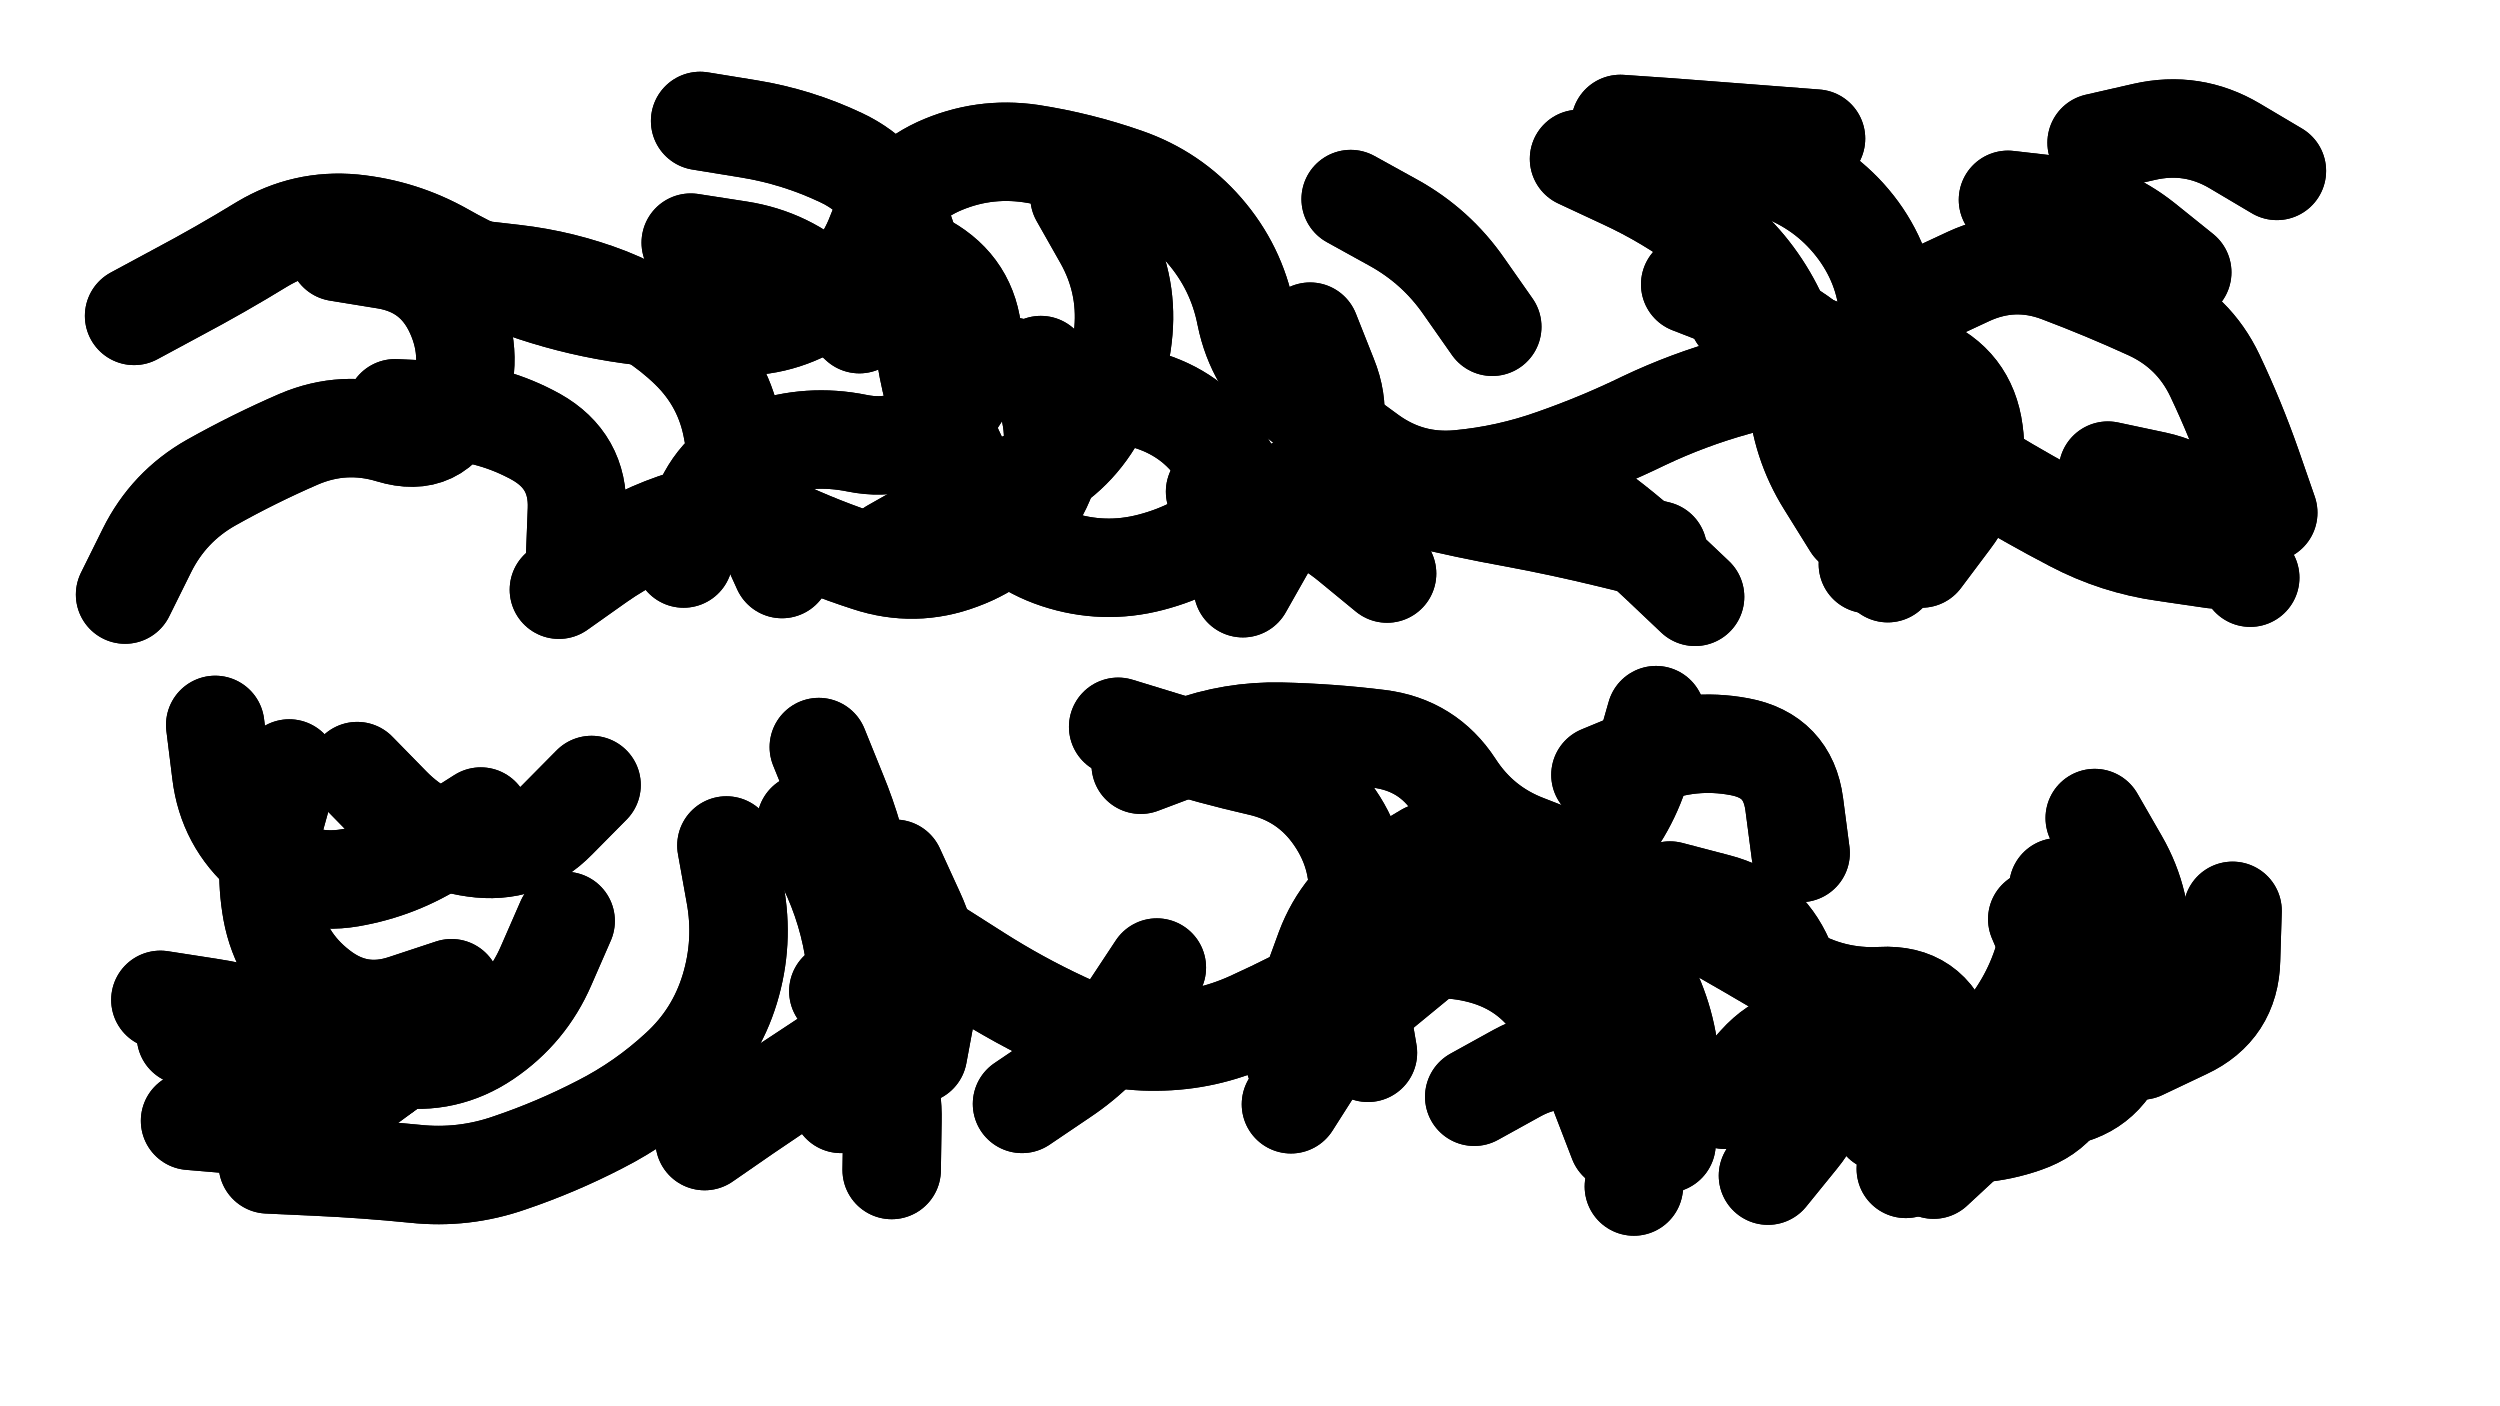 <svg xmlns="http://www.w3.org/2000/svg" viewBox="0 0 6656 3744"><title>Infinite Scribble #3888</title><defs><filter id="piece_3888_16_9_filter" x="-100" y="-100" width="6856" height="3944" filterUnits="userSpaceOnUse"><feTurbulence result="lineShape_distorted_turbulence" type="turbulence" baseFrequency="15267e-6" numOctaves="3"/><feGaussianBlur in="lineShape_distorted_turbulence" result="lineShape_distorted_turbulence_smoothed" stdDeviation="78600e-3"/><feDisplacementMap in="SourceGraphic" in2="lineShape_distorted_turbulence_smoothed" result="lineShape_distorted_results_shifted" scale="52400e-2" xChannelSelector="R" yChannelSelector="G"/><feOffset in="lineShape_distorted_results_shifted" result="lineShape_distorted" dx="-13100e-2" dy="-13100e-2"/><feGaussianBlur in="lineShape_distorted" result="lineShape_1" stdDeviation="13100e-3"/><feColorMatrix in="lineShape_1" result="lineShape" type="matrix" values="1 0 0 0 0  0 1 0 0 0  0 0 1 0 0  0 0 0 15720e-3 -7860e-3"/><feGaussianBlur in="lineShape" result="shrank_blurred" stdDeviation="13733e-3"/><feColorMatrix in="shrank_blurred" result="shrank" type="matrix" values="1 0 0 0 0 0 1 0 0 0 0 0 1 0 0 0 0 0 12169e-3 -7986e-3"/><feColorMatrix in="lineShape" result="border_filled" type="matrix" values="0.5 0 0 0 -0.15  0 0.5 0 0 -0.15  0 0 0.5 0 -0.15  0 0 0 1 0"/><feComposite in="border_filled" in2="shrank" result="border" operator="out"/><feColorMatrix in="lineShape" result="adjustedColor" type="matrix" values="0.95 0 0 0 -0.05  0 0.95 0 0 -0.05  0 0 0.95 0 -0.05  0 0 0 1 0"/><feMorphology in="lineShape" result="frost1_shrink" operator="erode" radius="26200e-3"/><feColorMatrix in="frost1_shrink" result="frost1" type="matrix" values="2 0 0 0 0.05  0 2 0 0 0.05  0 0 2 0 0.05  0 0 0 0.5 0"/><feMorphology in="lineShape" result="frost2_shrink" operator="erode" radius="78600e-3"/><feColorMatrix in="frost2_shrink" result="frost2" type="matrix" values="2 0 0 0 0.35  0 2 0 0 0.35  0 0 2 0 0.35  0 0 0 0.5 0"/><feMerge result="shapes_linestyle_colors"><feMergeNode in="frost1"/><feMergeNode in="frost2"/></feMerge><feTurbulence result="shapes_linestyle_linestyle_turbulence" type="turbulence" baseFrequency="114e-3" numOctaves="2"/><feDisplacementMap in="shapes_linestyle_colors" in2="shapes_linestyle_linestyle_turbulence" result="frost" scale="-174666e-3" xChannelSelector="R" yChannelSelector="G"/><feMerge result="shapes_linestyle"><feMergeNode in="adjustedColor"/><feMergeNode in="frost"/></feMerge><feComposite in="shapes_linestyle" in2="shrank" result="shapes_linestyle_cropped" operator="atop"/><feComposite in="border" in2="shapes_linestyle_cropped" result="shapes" operator="over"/></filter><filter id="piece_3888_16_9_shadow" x="-100" y="-100" width="6856" height="3944" filterUnits="userSpaceOnUse"><feColorMatrix in="SourceGraphic" result="result_blackened" type="matrix" values="0 0 0 0 0  0 0 0 0 0  0 0 0 0 0  0 0 0 0.8 0"/><feGaussianBlur in="result_blackened" result="result_blurred" stdDeviation="78600e-3"/><feComposite in="SourceGraphic" in2="result_blurred" result="result" operator="over"/></filter><filter id="piece_3888_16_9_overall" x="-100" y="-100" width="6856" height="3944" filterUnits="userSpaceOnUse"><feTurbulence result="background_texture_bumps" type="fractalNoise" baseFrequency="43e-3" numOctaves="3"/><feDiffuseLighting in="background_texture_bumps" result="background_texture" surfaceScale="1" diffuseConstant="2" lighting-color="#aaa"><feDistantLight azimuth="225" elevation="20"/></feDiffuseLighting><feColorMatrix in="background_texture" result="background_texturelightened" type="matrix" values="0.6 0 0 0 0.8  0 0.6 0 0 0.8  0 0 0.6 0 0.8  0 0 0 1 0"/><feColorMatrix in="SourceGraphic" result="background_darkened" type="matrix" values="2 0 0 0 -1  0 2 0 0 -1  0 0 2 0 -1  0 0 0 1 0"/><feMorphology in="background_darkened" result="background_glow_1_thicken" operator="dilate" radius="0"/><feColorMatrix in="background_glow_1_thicken" result="background_glow_1_thicken_colored" type="matrix" values="0 0 0 0 0  0 0 0 0 0  0 0 0 0 0  0 0 0 0.7 0"/><feGaussianBlur in="background_glow_1_thicken_colored" result="background_glow_1" stdDeviation="92400e-3"/><feMorphology in="background_darkened" result="background_glow_2_thicken" operator="dilate" radius="0"/><feColorMatrix in="background_glow_2_thicken" result="background_glow_2_thicken_colored" type="matrix" values="0 0 0 0 0  0 0 0 0 0  0 0 0 0 0  0 0 0 0 0"/><feGaussianBlur in="background_glow_2_thicken_colored" result="background_glow_2" stdDeviation="0"/><feComposite in="background_glow_1" in2="background_glow_2" result="background_glow" operator="out"/><feBlend in="background_glow" in2="background_texturelightened" result="background" mode="normal"/></filter><clipPath id="piece_3888_16_9_clip"><rect x="0" y="0" width="6656" height="3744"/></clipPath><g id="layer_5" filter="url(#piece_3888_16_9_filter)" stroke-width="262" stroke-linecap="round" fill="none"><path d="M 4335 554 Q 4335 554 4453 609 Q 4572 664 4676 742 Q 4781 820 4844 934 Q 4907 1048 4915 1178 Q 4924 1309 4993 1419 L 5062 1530 M 3005 655 Q 3005 655 3069 768 Q 3133 882 3122 1012 Q 3111 1142 3042 1253 Q 2974 1364 2853 1413 Q 2732 1463 2618 1527 L 2505 1591 M 1970 777 Q 1970 777 2099 797 Q 2228 817 2323 905 L 2419 994 M 1030 802 Q 1030 802 1159 823 Q 1288 845 1342 964 Q 1396 1083 1346 1204 Q 1297 1325 1172 1287 Q 1047 1249 927 1300 Q 807 1352 693 1416 Q 580 1480 522 1597 L 464 1714 M 4241 1392 Q 4241 1392 4348 1466 Q 4455 1541 4549 1630 L 4644 1720 M 5254 922 Q 5254 922 5372 867 Q 5491 812 5613 858 Q 5735 904 5853 958 Q 5972 1013 6028 1131 Q 6084 1249 6127 1372 L 6170 1496 M 3619 1014 Q 3619 1014 3667 1135 Q 3716 1256 3642 1363 Q 3569 1471 3504 1584 L 3440 1697" stroke="hsl(36,100%,50%)"/><path d="M 2065 2382 Q 2065 2382 2088 2510 Q 2112 2639 2074 2764 Q 2036 2889 1940 2977 Q 1844 3066 1728 3125 Q 1612 3185 1488 3227 Q 1365 3270 1235 3256 Q 1105 3243 974 3237 L 844 3231 M 3168 2167 Q 3168 2167 3290 2121 Q 3412 2076 3542 2079 Q 3673 2082 3802 2098 Q 3932 2114 4003 2223 Q 4074 2333 4196 2379 Q 4318 2426 4438 2477 Q 4558 2528 4671 2592 Q 4785 2657 4897 2723 Q 5010 2790 5140 2783 Q 5271 2776 5310 2900 Q 5349 3025 5277 3134 L 5205 3243 M 3568 3071 Q 3568 3071 3638 2961 Q 3709 2851 3809 2768 L 3910 2685 M 2514 2444 Q 2514 2444 2568 2562 Q 2623 2681 2599 2809 L 2575 2938 M 6075 2556 Q 6075 2556 6071 2686 Q 6068 2817 5950 2872 L 5832 2928 M 1411 2305 Q 1411 2305 1301 2375 Q 1192 2446 1063 2468 Q 934 2490 835 2405 Q 736 2320 720 2190 L 704 2061 M 4056 3051 Q 4056 3051 4170 2988 Q 4285 2925 4404 2978 Q 4523 3032 4502 3161 L 4481 3290" stroke="hsl(123,100%,44%)"/></g><g id="layer_4" filter="url(#piece_3888_16_9_filter)" stroke-width="262" stroke-linecap="round" fill="none"><path d="M 488 972 Q 488 972 603 910 Q 718 849 829 781 Q 941 714 1071 726 Q 1201 739 1314 803 Q 1428 868 1552 909 Q 1676 950 1805 968 Q 1935 986 2065 998 Q 2195 1010 2306 942 Q 2418 874 2464 752 Q 2510 630 2628 575 Q 2747 521 2876 540 Q 3005 560 3128 603 Q 3252 646 3337 744 Q 3423 843 3448 971 Q 3474 1099 3573 1183 Q 3673 1267 3779 1343 Q 3885 1419 4015 1407 Q 4145 1395 4268 1351 Q 4391 1308 4508 1251 Q 4626 1195 4752 1160 Q 4878 1126 5003 1088 Q 5128 1051 5248 1101 Q 5369 1151 5386 1280 Q 5404 1410 5325 1514 L 5247 1618 M 5713 511 Q 5713 511 5840 482 Q 5968 453 6080 519 L 6193 586 M 4445 461 Q 4445 461 4575 470 Q 4706 480 4836 490 L 4966 500 M 2902 1103 Q 2902 1103 2928 1231 Q 2954 1359 2882 1468 Q 2811 1578 2688 1623 Q 2566 1669 2442 1628 Q 2318 1588 2200 1532 Q 2082 1476 1957 1513 Q 1832 1551 1725 1626 L 1619 1701" stroke="hsl(50,100%,49%)"/><path d="M 1706 2221 Q 1706 2221 1614 2314 Q 1523 2407 1393 2388 Q 1264 2370 1173 2277 L 1082 2184 M 5555 2578 Q 5555 2578 5606 2698 Q 5657 2818 5651 2948 Q 5646 3079 5522 3122 Q 5399 3165 5270 3142 L 5142 3119 M 2277 2321 Q 2277 2321 2334 2438 Q 2391 2556 2408 2685 Q 2425 2815 2397 2942 L 2370 3070 M 4228 2668 Q 4228 2668 4358 2670 Q 4489 2673 4538 2794 Q 4587 2915 4577 3045 L 4568 3176 M 1291 2844 Q 1291 2844 1204 2941 Q 1117 3038 987 3024 Q 857 3011 741 2950 L 626 2889 M 3108 2066 Q 3108 2066 3232 2104 Q 3357 2143 3484 2172 Q 3612 2201 3685 2308 Q 3759 2416 3744 2546 Q 3730 2676 3751 2805 L 3773 2934 M 2852 3070 Q 2852 3070 2960 2997 Q 3068 2925 3139 2816 L 3211 2707 M 4392 2194 Q 4392 2194 4513 2144 Q 4634 2095 4762 2119 Q 4891 2143 4908 2272 L 4925 2402" stroke="hsl(171,100%,43%)"/></g><g id="layer_3" filter="url(#piece_3888_16_9_filter)" stroke-width="262" stroke-linecap="round" fill="none"><path d="M 5743 1384 Q 5743 1384 5870 1411 Q 5998 1439 6060 1554 L 6122 1669 M 4631 888 Q 4631 888 4752 935 Q 4874 983 4974 1066 Q 5074 1150 5118 1273 Q 5162 1396 5159 1526 L 5157 1657 M 5477 663 Q 5477 663 5607 678 Q 5737 693 5839 774 L 5941 856 M 1183 1218 Q 1183 1218 1313 1224 Q 1444 1231 1558 1294 Q 1672 1358 1667 1488 L 1662 1619 M 1995 453 Q 1995 453 2124 474 Q 2253 495 2371 551 Q 2489 607 2533 730 Q 2577 853 2585 983 Q 2594 1114 2635 1238 Q 2676 1362 2748 1470 Q 2821 1579 2945 1620 Q 3069 1661 3195 1628 Q 3322 1595 3420 1510 Q 3519 1425 3649 1425 Q 3780 1426 3907 1456 Q 4034 1487 4162 1510 Q 4291 1534 4418 1565 L 4545 1596" stroke="hsl(68,100%,49%)"/><path d="M 5708 2309 Q 5708 2309 5773 2422 Q 5838 2535 5830 2665 Q 5822 2796 5776 2918 Q 5731 3040 5601 3054 Q 5471 3068 5375 3156 L 5279 3245 M 3578 2955 Q 3578 2955 3641 2841 Q 3705 2727 3828 2683 Q 3951 2639 4077 2673 Q 4203 2707 4274 2816 Q 4346 2926 4392 3048 L 4439 3170 M 2311 2120 Q 2311 2120 2360 2241 Q 2410 2362 2432 2490 Q 2455 2619 2448 2749 Q 2441 2880 2331 2950 Q 2222 3021 2114 3095 L 2007 3169 M 1637 2583 Q 1637 2583 1585 2702 Q 1533 2822 1425 2895 Q 1317 2968 1188 2948 Q 1059 2928 937 2880 Q 816 2833 687 2813 L 558 2793" stroke="hsl(199,100%,49%)"/></g><g id="layer_2" filter="url(#piece_3888_16_9_filter)" stroke-width="262" stroke-linecap="round" fill="none"><path d="M 4508 612 Q 4508 612 4634 577 Q 4760 543 4881 591 Q 5002 640 5079 745 Q 5156 851 5160 981 Q 5164 1112 5237 1219 Q 5311 1327 5422 1394 Q 5534 1462 5649 1522 Q 5765 1583 5894 1601 L 6024 1620 M 1370 845 Q 1370 845 1500 860 Q 1630 875 1751 922 Q 1873 970 1966 1060 Q 2060 1151 2082 1280 Q 2105 1409 2159 1527 L 2213 1646 M 2814 1105 Q 2814 1105 2941 1132 Q 3069 1160 3193 1199 Q 3318 1239 3385 1350 L 3453 1462" stroke="hsl(102,100%,49%)"/><path d="M 5611 2493 Q 5611 2493 5587 2621 Q 5563 2750 5486 2855 Q 5410 2961 5280 2944 Q 5151 2928 5024 2896 Q 4897 2865 4810 2962 L 4723 3059 M 2624 2655 Q 2624 2655 2734 2725 Q 2844 2795 2962 2850 Q 3080 2906 3210 2904 Q 3341 2903 3460 2849 Q 3579 2795 3693 2731 Q 3807 2668 3926 2614 Q 4045 2561 4169 2520 Q 4293 2479 4381 2383 Q 4469 2287 4504 2161 L 4540 2035 M 1333 2762 Q 1333 2762 1209 2803 Q 1085 2845 982 2765 Q 879 2686 855 2557 Q 832 2429 866 2303 L 901 2177" stroke="hsl(222,100%,55%)"/></g><g id="layer_1" filter="url(#piece_3888_16_9_filter)" stroke-width="262" stroke-linecap="round" fill="none"><path d="M 3366 1440 Q 3366 1440 3494 1466 Q 3622 1493 3723 1575 L 3824 1658 M 4758 972 Q 4758 972 4879 1019 Q 5001 1067 5123 1112 Q 5246 1158 5250 1288 Q 5254 1419 5179 1526 L 5104 1633 M 3727 661 Q 3727 661 3841 724 Q 3955 787 4029 894 L 4104 1001 M 2484 769 Q 2484 769 2597 833 Q 2711 897 2721 1027 Q 2731 1158 2636 1247 Q 2541 1337 2413 1311 Q 2285 1285 2162 1328 Q 2039 1372 1995 1495 L 1951 1618" stroke="hsl(144,100%,48%)"/><path d="M 1317 2837 Q 1317 2837 1222 2926 Q 1128 3016 1012 3076 Q 897 3137 767 3126 L 637 3115 M 4577 2502 Q 4577 2502 4703 2535 Q 4830 2568 4882 2687 Q 4934 2807 4968 2933 Q 5003 3059 4920 3160 L 4838 3261 M 2363 2770 Q 2363 2770 2436 2877 Q 2510 2985 2507 3115 L 2505 3246 M 3614 2780 Q 3614 2780 3659 2657 Q 3705 2535 3816 2467 L 3928 2400" stroke="hsl(244,100%,60%)"/></g></defs><g filter="url(#piece_3888_16_9_overall)" clip-path="url(#piece_3888_16_9_clip)"><use href="#layer_5"/><use href="#layer_4"/><use href="#layer_3"/><use href="#layer_2"/><use href="#layer_1"/></g><g clip-path="url(#piece_3888_16_9_clip)"><use href="#layer_5" filter="url(#piece_3888_16_9_shadow)"/><use href="#layer_4" filter="url(#piece_3888_16_9_shadow)"/><use href="#layer_3" filter="url(#piece_3888_16_9_shadow)"/><use href="#layer_2" filter="url(#piece_3888_16_9_shadow)"/><use href="#layer_1" filter="url(#piece_3888_16_9_shadow)"/></g></svg>